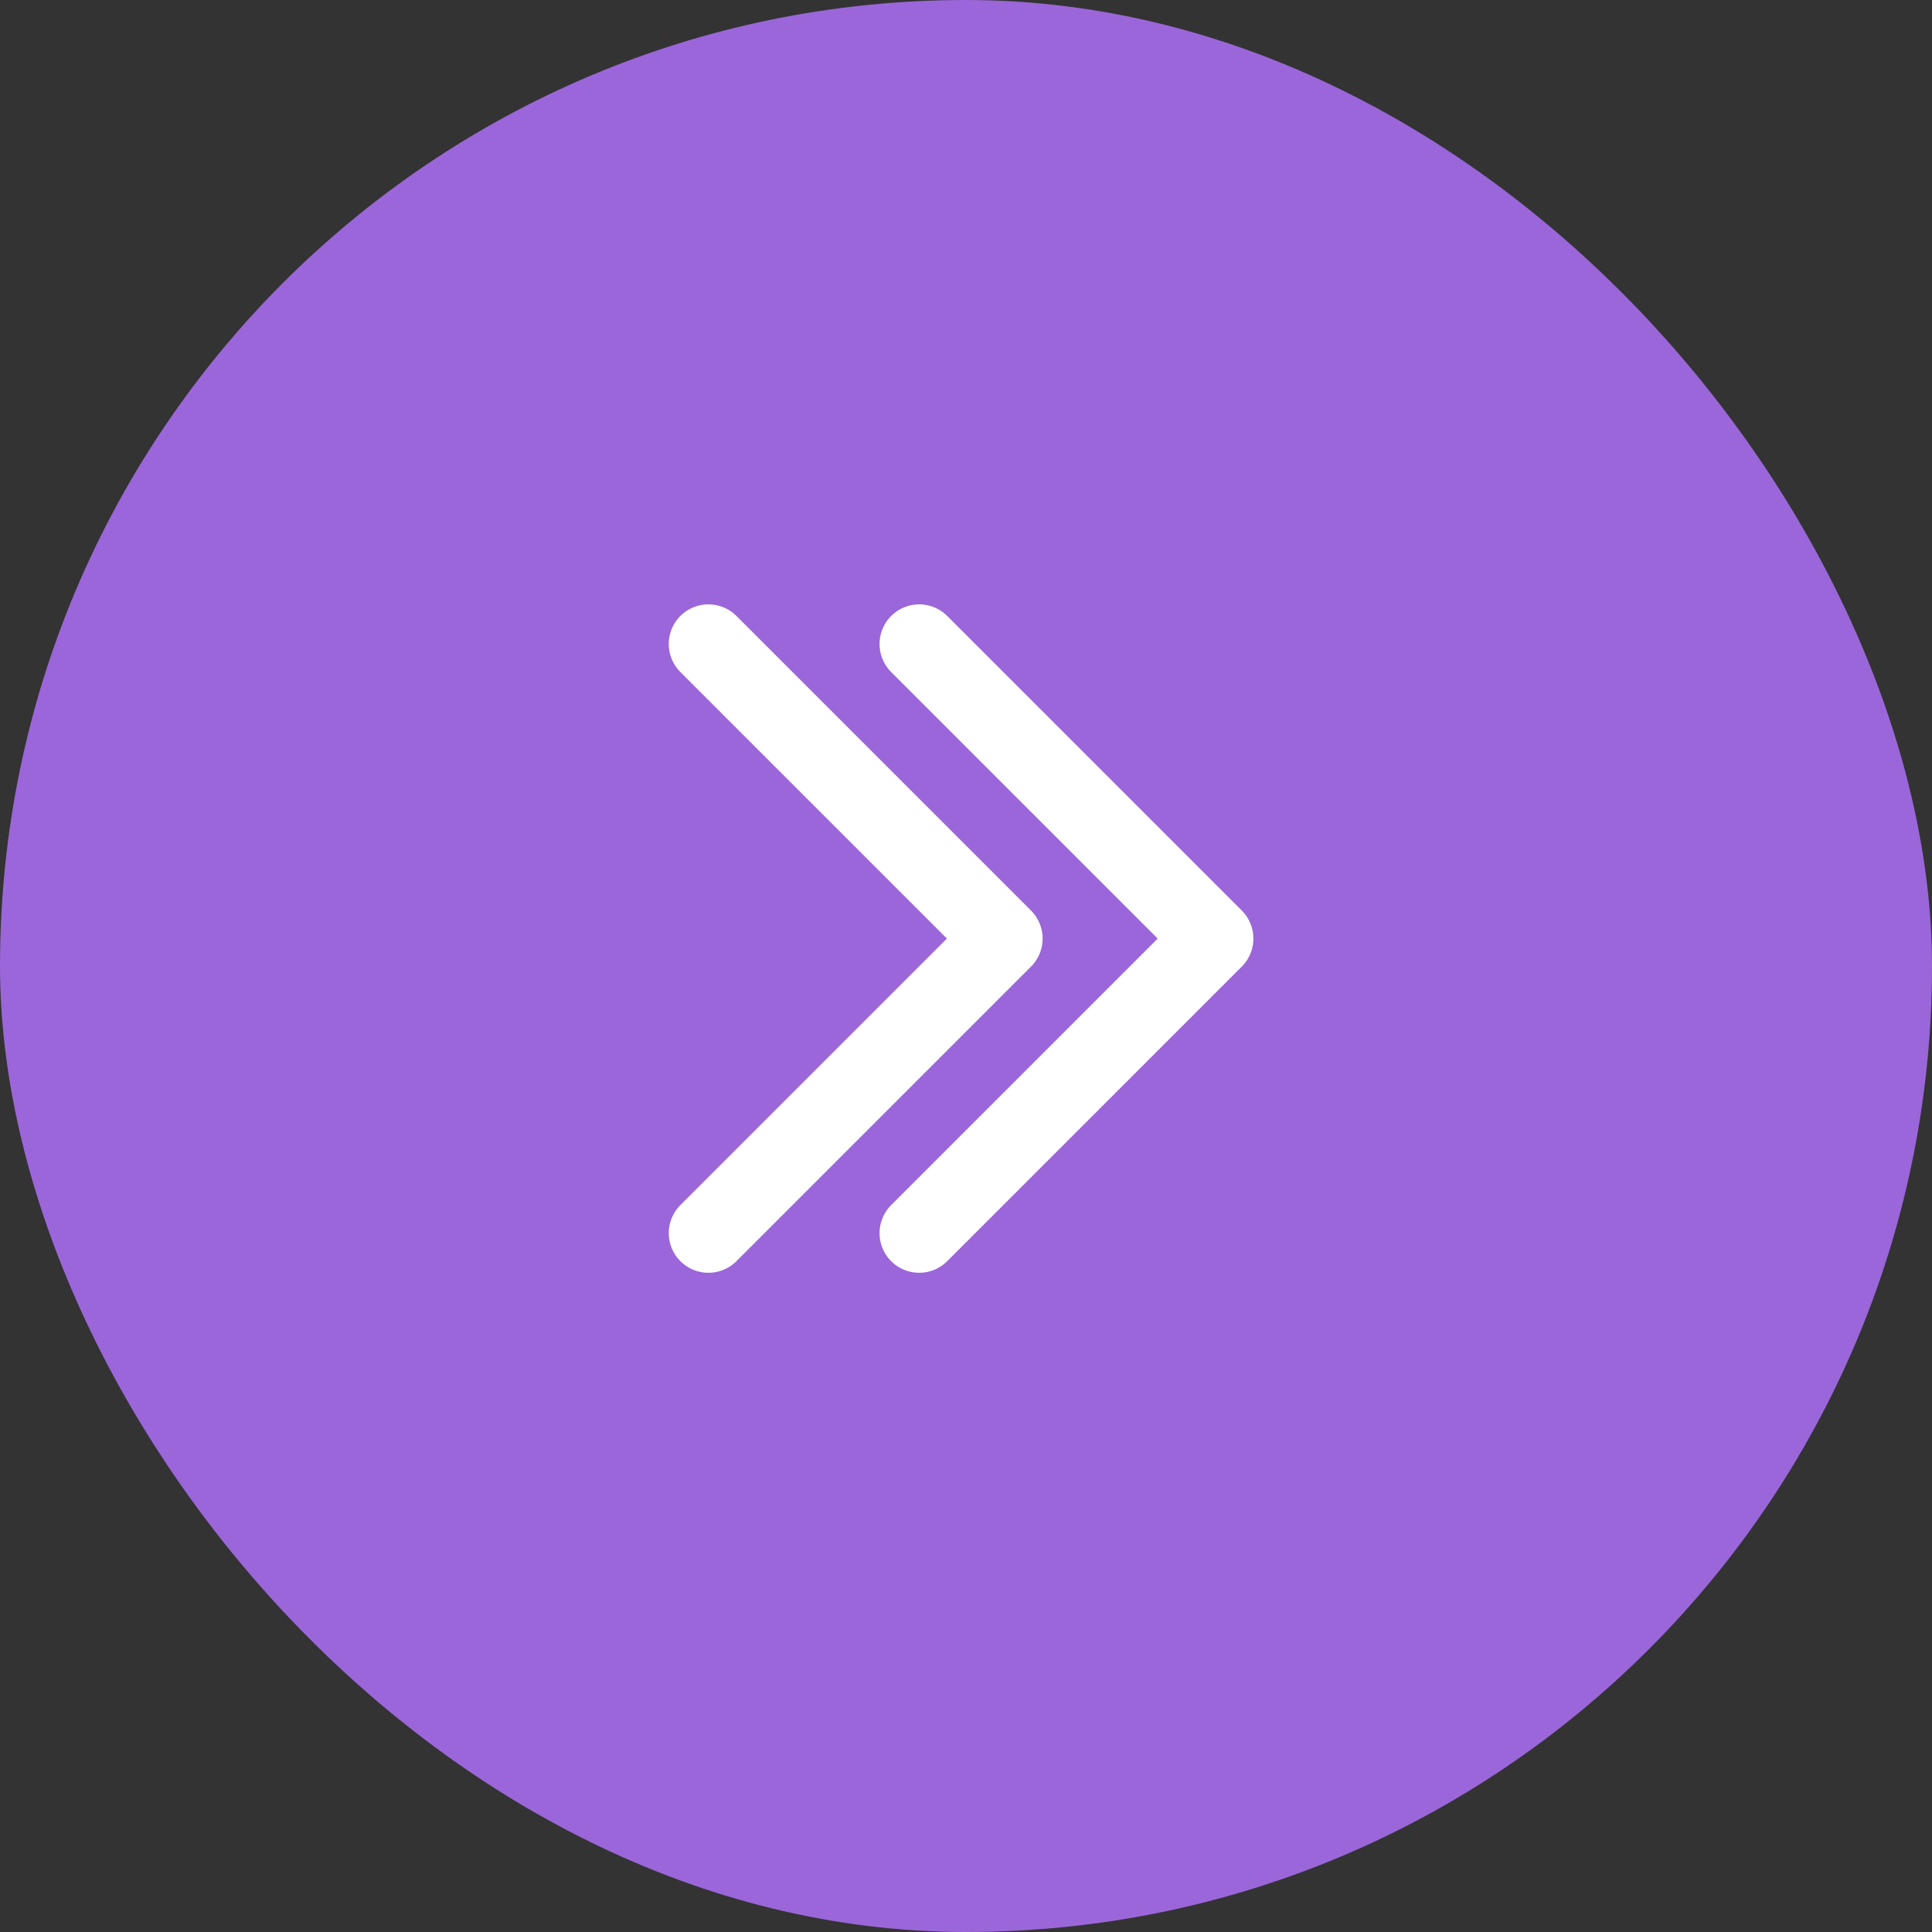 <svg width="30" height="30" viewBox="0 0 30 30" fill="none" xmlns="http://www.w3.org/2000/svg">
  <rect x="0" y="0" width="30" height="30" fill="#333333" stroke="none"/>
  <rect width="30" height="30" rx="15" fill="#9B66DA"/>
  <path d="M11 10L15.574 14.574L11 19.148" stroke="white" stroke-width="1.231" stroke-linecap="round" stroke-linejoin="round"/>
  <path d="M14.273 10L18.847 14.574L14.273 19.148" stroke="white" stroke-width="1.231" stroke-linecap="round" stroke-linejoin="round"/>
</svg>

